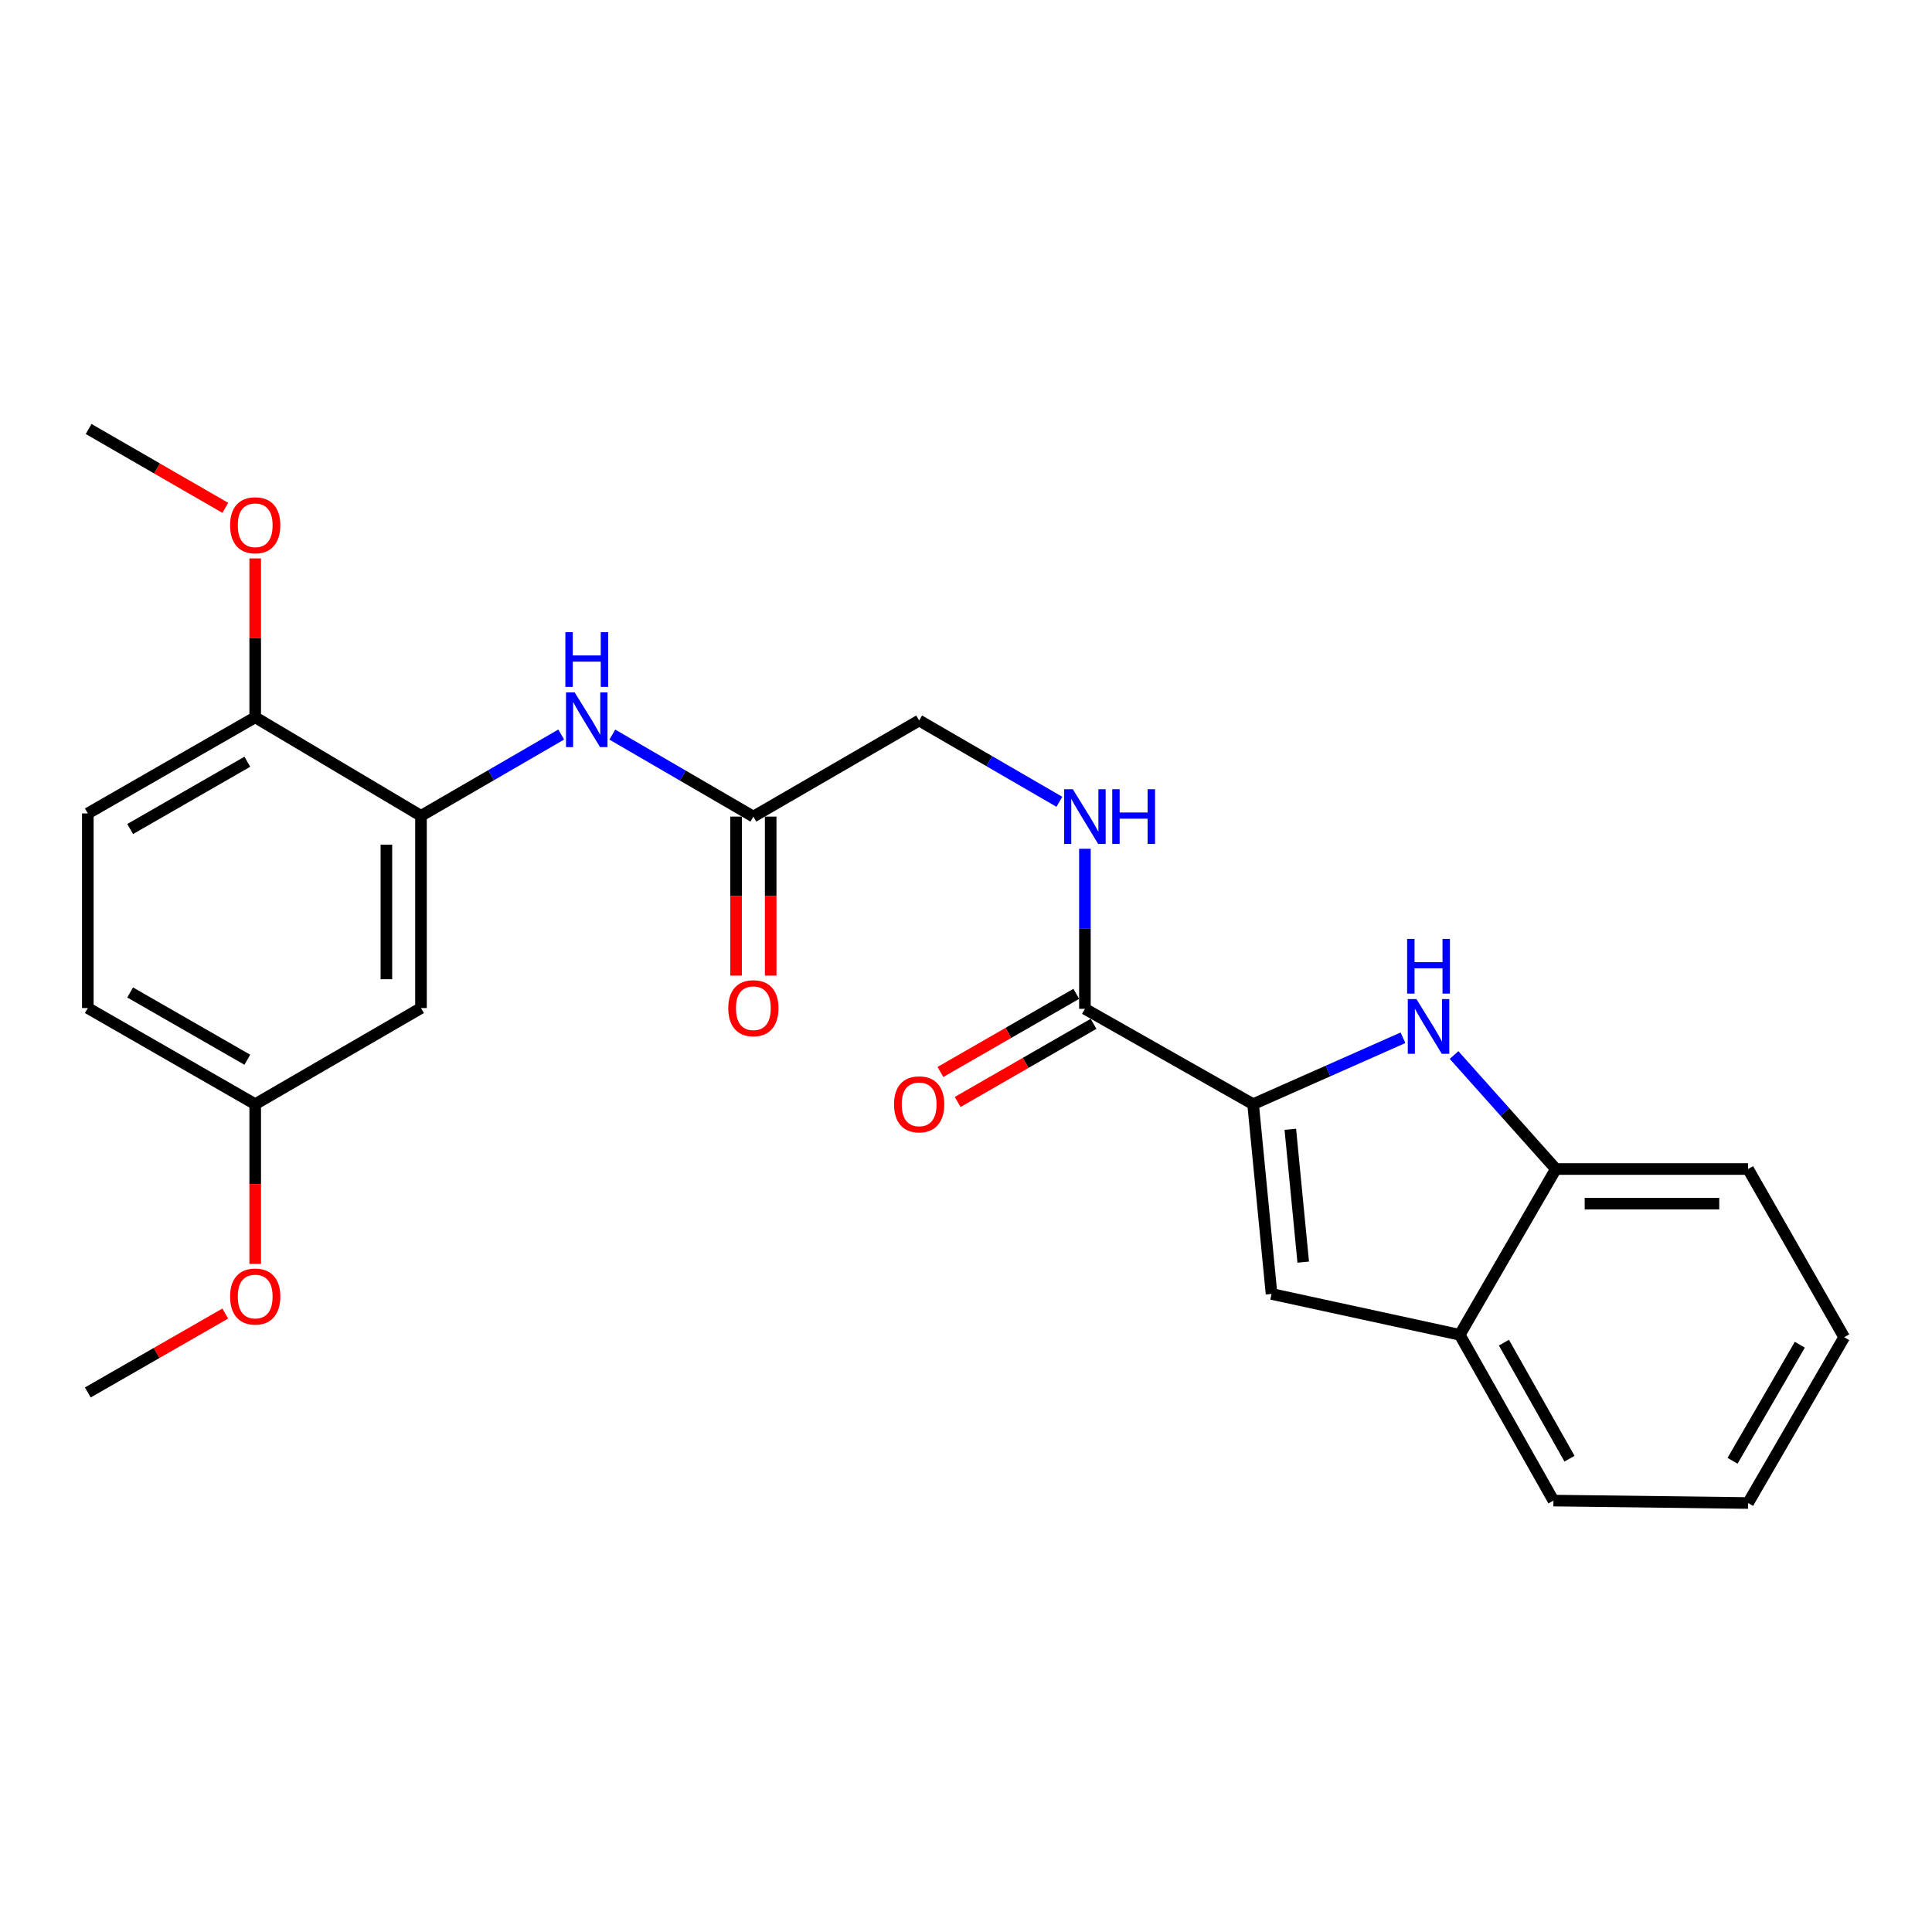 <?xml version='1.0' encoding='iso-8859-1'?>
<svg version='1.1' baseProfile='full'
              xmlns='http://www.w3.org/2000/svg'
                      xmlns:rdkit='http://www.rdkit.org/xml'
                      xmlns:xlink='http://www.w3.org/1999/xlink'
                  xml:space='preserve'
width='1000px' height='1000px' viewBox='0 0 1000 1000'>
<!-- END OF HEADER -->
<rect style='opacity:1.0;fill:#FFFFFF;stroke:none' width='1000' height='1000' x='0' y='0'> </rect>
<path class='bond-0' d='M 648.606,571.522 L 687.393,554.334' style='fill:none;fill-rule:evenodd;stroke:#000000;stroke-width:6px;stroke-linecap:butt;stroke-linejoin:miter;stroke-opacity:1' />
<path class='bond-0' d='M 687.393,554.334 L 726.181,537.147' style='fill:none;fill-rule:evenodd;stroke:#0000FF;stroke-width:6px;stroke-linecap:butt;stroke-linejoin:miter;stroke-opacity:1' />
<path class='bond-1' d='M 648.606,571.522 L 658.149,669.743' style='fill:none;fill-rule:evenodd;stroke:#000000;stroke-width:6px;stroke-linecap:butt;stroke-linejoin:miter;stroke-opacity:1' />
<path class='bond-1' d='M 667.866,584.522 L 674.547,653.277' style='fill:none;fill-rule:evenodd;stroke:#000000;stroke-width:6px;stroke-linecap:butt;stroke-linejoin:miter;stroke-opacity:1' />
<path class='bond-2' d='M 648.606,571.522 L 561.55,522.172' style='fill:none;fill-rule:evenodd;stroke:#000000;stroke-width:6px;stroke-linecap:butt;stroke-linejoin:miter;stroke-opacity:1' />
<path class='bond-4' d='M 752.617,546.083 L 778.965,575.586' style='fill:none;fill-rule:evenodd;stroke:#0000FF;stroke-width:6px;stroke-linecap:butt;stroke-linejoin:miter;stroke-opacity:1' />
<path class='bond-4' d='M 778.965,575.586 L 805.313,605.088' style='fill:none;fill-rule:evenodd;stroke:#000000;stroke-width:6px;stroke-linecap:butt;stroke-linejoin:miter;stroke-opacity:1' />
<path class='bond-6' d='M 658.149,669.743 L 755.555,690.89' style='fill:none;fill-rule:evenodd;stroke:#000000;stroke-width:6px;stroke-linecap:butt;stroke-linejoin:miter;stroke-opacity:1' />
<path class='bond-8' d='M 561.55,522.172 L 561.55,480.743' style='fill:none;fill-rule:evenodd;stroke:#000000;stroke-width:6px;stroke-linecap:butt;stroke-linejoin:miter;stroke-opacity:1' />
<path class='bond-8' d='M 561.55,480.743 L 561.55,439.314' style='fill:none;fill-rule:evenodd;stroke:#0000FF;stroke-width:6px;stroke-linecap:butt;stroke-linejoin:miter;stroke-opacity:1' />
<path class='bond-11' d='M 557.085,514.408 L 521.921,534.633' style='fill:none;fill-rule:evenodd;stroke:#000000;stroke-width:6px;stroke-linecap:butt;stroke-linejoin:miter;stroke-opacity:1' />
<path class='bond-11' d='M 521.921,534.633 L 486.757,554.857' style='fill:none;fill-rule:evenodd;stroke:#FF0000;stroke-width:6px;stroke-linecap:butt;stroke-linejoin:miter;stroke-opacity:1' />
<path class='bond-11' d='M 566.016,529.936 L 530.852,550.16' style='fill:none;fill-rule:evenodd;stroke:#000000;stroke-width:6px;stroke-linecap:butt;stroke-linejoin:miter;stroke-opacity:1' />
<path class='bond-11' d='M 530.852,550.16 L 495.688,570.385' style='fill:none;fill-rule:evenodd;stroke:#FF0000;stroke-width:6px;stroke-linecap:butt;stroke-linejoin:miter;stroke-opacity:1' />
<path class='bond-3' d='M 217.904,422.269 L 254.196,401.231' style='fill:none;fill-rule:evenodd;stroke:#000000;stroke-width:6px;stroke-linecap:butt;stroke-linejoin:miter;stroke-opacity:1' />
<path class='bond-3' d='M 254.196,401.231 L 290.487,380.194' style='fill:none;fill-rule:evenodd;stroke:#0000FF;stroke-width:6px;stroke-linecap:butt;stroke-linejoin:miter;stroke-opacity:1' />
<path class='bond-9' d='M 217.904,422.269 L 217.904,521.764' style='fill:none;fill-rule:evenodd;stroke:#000000;stroke-width:6px;stroke-linecap:butt;stroke-linejoin:miter;stroke-opacity:1' />
<path class='bond-9' d='M 199.992,437.193 L 199.992,506.84' style='fill:none;fill-rule:evenodd;stroke:#000000;stroke-width:6px;stroke-linecap:butt;stroke-linejoin:miter;stroke-opacity:1' />
<path class='bond-10' d='M 217.904,422.269 L 132.092,371.277' style='fill:none;fill-rule:evenodd;stroke:#000000;stroke-width:6px;stroke-linecap:butt;stroke-linejoin:miter;stroke-opacity:1' />
<path class='bond-19' d='M 805.313,605.088 L 904.798,605.088' style='fill:none;fill-rule:evenodd;stroke:#000000;stroke-width:6px;stroke-linecap:butt;stroke-linejoin:miter;stroke-opacity:1' />
<path class='bond-19' d='M 820.235,623.001 L 889.875,623.001' style='fill:none;fill-rule:evenodd;stroke:#000000;stroke-width:6px;stroke-linecap:butt;stroke-linejoin:miter;stroke-opacity:1' />
<path class='bond-25' d='M 805.313,605.088 L 755.555,690.89' style='fill:none;fill-rule:evenodd;stroke:#000000;stroke-width:6px;stroke-linecap:butt;stroke-linejoin:miter;stroke-opacity:1' />
<path class='bond-5' d='M 316.94,380.225 L 353.443,401.446' style='fill:none;fill-rule:evenodd;stroke:#0000FF;stroke-width:6px;stroke-linecap:butt;stroke-linejoin:miter;stroke-opacity:1' />
<path class='bond-5' d='M 353.443,401.446 L 389.946,422.667' style='fill:none;fill-rule:evenodd;stroke:#000000;stroke-width:6px;stroke-linecap:butt;stroke-linejoin:miter;stroke-opacity:1' />
<path class='bond-20' d='M 755.555,690.89 L 804.059,776.702' style='fill:none;fill-rule:evenodd;stroke:#000000;stroke-width:6px;stroke-linecap:butt;stroke-linejoin:miter;stroke-opacity:1' />
<path class='bond-20' d='M 778.425,694.948 L 812.377,755.016' style='fill:none;fill-rule:evenodd;stroke:#000000;stroke-width:6px;stroke-linecap:butt;stroke-linejoin:miter;stroke-opacity:1' />
<path class='bond-7' d='M 389.946,422.667 L 475.748,372.929' style='fill:none;fill-rule:evenodd;stroke:#000000;stroke-width:6px;stroke-linecap:butt;stroke-linejoin:miter;stroke-opacity:1' />
<path class='bond-12' d='M 380.99,422.667 L 380.99,463.817' style='fill:none;fill-rule:evenodd;stroke:#000000;stroke-width:6px;stroke-linecap:butt;stroke-linejoin:miter;stroke-opacity:1' />
<path class='bond-12' d='M 380.99,463.817 L 380.99,504.967' style='fill:none;fill-rule:evenodd;stroke:#FF0000;stroke-width:6px;stroke-linecap:butt;stroke-linejoin:miter;stroke-opacity:1' />
<path class='bond-12' d='M 398.903,422.667 L 398.903,463.817' style='fill:none;fill-rule:evenodd;stroke:#000000;stroke-width:6px;stroke-linecap:butt;stroke-linejoin:miter;stroke-opacity:1' />
<path class='bond-12' d='M 398.903,463.817 L 398.903,504.967' style='fill:none;fill-rule:evenodd;stroke:#FF0000;stroke-width:6px;stroke-linecap:butt;stroke-linejoin:miter;stroke-opacity:1' />
<path class='bond-13' d='M 548.331,415.004 L 512.039,393.966' style='fill:none;fill-rule:evenodd;stroke:#0000FF;stroke-width:6px;stroke-linecap:butt;stroke-linejoin:miter;stroke-opacity:1' />
<path class='bond-13' d='M 512.039,393.966 L 475.748,372.929' style='fill:none;fill-rule:evenodd;stroke:#000000;stroke-width:6px;stroke-linecap:butt;stroke-linejoin:miter;stroke-opacity:1' />
<path class='bond-15' d='M 217.904,521.764 L 132.092,571.522' style='fill:none;fill-rule:evenodd;stroke:#000000;stroke-width:6px;stroke-linecap:butt;stroke-linejoin:miter;stroke-opacity:1' />
<path class='bond-14' d='M 132.092,371.277 L 45.455,421.035' style='fill:none;fill-rule:evenodd;stroke:#000000;stroke-width:6px;stroke-linecap:butt;stroke-linejoin:miter;stroke-opacity:1' />
<path class='bond-14' d='M 128.018,394.274 L 67.371,429.104' style='fill:none;fill-rule:evenodd;stroke:#000000;stroke-width:6px;stroke-linecap:butt;stroke-linejoin:miter;stroke-opacity:1' />
<path class='bond-17' d='M 132.092,371.277 L 132.092,330.158' style='fill:none;fill-rule:evenodd;stroke:#000000;stroke-width:6px;stroke-linecap:butt;stroke-linejoin:miter;stroke-opacity:1' />
<path class='bond-17' d='M 132.092,330.158 L 132.092,289.039' style='fill:none;fill-rule:evenodd;stroke:#FF0000;stroke-width:6px;stroke-linecap:butt;stroke-linejoin:miter;stroke-opacity:1' />
<path class='bond-16' d='M 45.455,421.035 L 45.455,521.764' style='fill:none;fill-rule:evenodd;stroke:#000000;stroke-width:6px;stroke-linecap:butt;stroke-linejoin:miter;stroke-opacity:1' />
<path class='bond-18' d='M 132.092,571.522 L 132.092,612.856' style='fill:none;fill-rule:evenodd;stroke:#000000;stroke-width:6px;stroke-linecap:butt;stroke-linejoin:miter;stroke-opacity:1' />
<path class='bond-18' d='M 132.092,612.856 L 132.092,654.19' style='fill:none;fill-rule:evenodd;stroke:#FF0000;stroke-width:6px;stroke-linecap:butt;stroke-linejoin:miter;stroke-opacity:1' />
<path class='bond-27' d='M 132.092,571.522 L 45.455,521.764' style='fill:none;fill-rule:evenodd;stroke:#000000;stroke-width:6px;stroke-linecap:butt;stroke-linejoin:miter;stroke-opacity:1' />
<path class='bond-27' d='M 128.018,548.525 L 67.371,513.694' style='fill:none;fill-rule:evenodd;stroke:#000000;stroke-width:6px;stroke-linecap:butt;stroke-linejoin:miter;stroke-opacity:1' />
<path class='bond-21' d='M 116.604,262.855 L 81.238,242.45' style='fill:none;fill-rule:evenodd;stroke:#FF0000;stroke-width:6px;stroke-linecap:butt;stroke-linejoin:miter;stroke-opacity:1' />
<path class='bond-21' d='M 81.238,242.45 L 45.873,222.044' style='fill:none;fill-rule:evenodd;stroke:#000000;stroke-width:6px;stroke-linecap:butt;stroke-linejoin:miter;stroke-opacity:1' />
<path class='bond-22' d='M 116.595,679.894 L 81.025,700.314' style='fill:none;fill-rule:evenodd;stroke:#FF0000;stroke-width:6px;stroke-linecap:butt;stroke-linejoin:miter;stroke-opacity:1' />
<path class='bond-22' d='M 81.025,700.314 L 45.455,720.735' style='fill:none;fill-rule:evenodd;stroke:#000000;stroke-width:6px;stroke-linecap:butt;stroke-linejoin:miter;stroke-opacity:1' />
<path class='bond-23' d='M 904.798,605.088 L 954.545,692.144' style='fill:none;fill-rule:evenodd;stroke:#000000;stroke-width:6px;stroke-linecap:butt;stroke-linejoin:miter;stroke-opacity:1' />
<path class='bond-24' d='M 804.059,776.702 L 904.798,777.956' style='fill:none;fill-rule:evenodd;stroke:#000000;stroke-width:6px;stroke-linecap:butt;stroke-linejoin:miter;stroke-opacity:1' />
<path class='bond-26' d='M 954.545,692.144 L 904.798,777.956' style='fill:none;fill-rule:evenodd;stroke:#000000;stroke-width:6px;stroke-linecap:butt;stroke-linejoin:miter;stroke-opacity:1' />
<path class='bond-26' d='M 931.586,696.032 L 896.763,756.1' style='fill:none;fill-rule:evenodd;stroke:#000000;stroke-width:6px;stroke-linecap:butt;stroke-linejoin:miter;stroke-opacity:1' />
<path  class='atom-1' d='M 733.144 517.128
L 742.424 532.128
Q 743.344 533.608, 744.824 536.288
Q 746.304 538.968, 746.384 539.128
L 746.384 517.128
L 750.144 517.128
L 750.144 545.448
L 746.264 545.448
L 736.304 529.048
Q 735.144 527.128, 733.904 524.928
Q 732.704 522.728, 732.344 522.048
L 732.344 545.448
L 728.664 545.448
L 728.664 517.128
L 733.144 517.128
' fill='#0000FF'/>
<path  class='atom-1' d='M 728.324 485.976
L 732.164 485.976
L 732.164 498.016
L 746.644 498.016
L 746.644 485.976
L 750.484 485.976
L 750.484 514.296
L 746.644 514.296
L 746.644 501.216
L 732.164 501.216
L 732.164 514.296
L 728.324 514.296
L 728.324 485.976
' fill='#0000FF'/>
<path  class='atom-6' d='M 297.446 358.371
L 306.726 373.371
Q 307.646 374.851, 309.126 377.531
Q 310.606 380.211, 310.686 380.371
L 310.686 358.371
L 314.446 358.371
L 314.446 386.691
L 310.566 386.691
L 300.606 370.291
Q 299.446 368.371, 298.206 366.171
Q 297.006 363.971, 296.646 363.291
L 296.646 386.691
L 292.966 386.691
L 292.966 358.371
L 297.446 358.371
' fill='#0000FF'/>
<path  class='atom-6' d='M 292.626 327.219
L 296.466 327.219
L 296.466 339.259
L 310.946 339.259
L 310.946 327.219
L 314.786 327.219
L 314.786 355.539
L 310.946 355.539
L 310.946 342.459
L 296.466 342.459
L 296.466 355.539
L 292.626 355.539
L 292.626 327.219
' fill='#0000FF'/>
<path  class='atom-9' d='M 555.29 408.507
L 564.57 423.507
Q 565.49 424.987, 566.97 427.667
Q 568.45 430.347, 568.53 430.507
L 568.53 408.507
L 572.29 408.507
L 572.29 436.827
L 568.41 436.827
L 558.45 420.427
Q 557.29 418.507, 556.05 416.307
Q 554.85 414.107, 554.49 413.427
L 554.49 436.827
L 550.81 436.827
L 550.81 408.507
L 555.29 408.507
' fill='#0000FF'/>
<path  class='atom-9' d='M 575.69 408.507
L 579.53 408.507
L 579.53 420.547
L 594.01 420.547
L 594.01 408.507
L 597.85 408.507
L 597.85 436.827
L 594.01 436.827
L 594.01 423.747
L 579.53 423.747
L 579.53 436.827
L 575.69 436.827
L 575.69 408.507
' fill='#0000FF'/>
<path  class='atom-12' d='M 462.748 571.602
Q 462.748 564.802, 466.108 561.002
Q 469.468 557.202, 475.748 557.202
Q 482.028 557.202, 485.388 561.002
Q 488.748 564.802, 488.748 571.602
Q 488.748 578.482, 485.348 582.402
Q 481.948 586.282, 475.748 586.282
Q 469.508 586.282, 466.108 582.402
Q 462.748 578.522, 462.748 571.602
M 475.748 583.082
Q 480.068 583.082, 482.388 580.202
Q 484.748 577.282, 484.748 571.602
Q 484.748 566.042, 482.388 563.242
Q 480.068 560.402, 475.748 560.402
Q 471.428 560.402, 469.068 563.202
Q 466.748 566.002, 466.748 571.602
Q 466.748 577.322, 469.068 580.202
Q 471.428 583.082, 475.748 583.082
' fill='#FF0000'/>
<path  class='atom-13' d='M 376.946 521.844
Q 376.946 515.044, 380.306 511.244
Q 383.666 507.444, 389.946 507.444
Q 396.226 507.444, 399.586 511.244
Q 402.946 515.044, 402.946 521.844
Q 402.946 528.724, 399.546 532.644
Q 396.146 536.524, 389.946 536.524
Q 383.706 536.524, 380.306 532.644
Q 376.946 528.764, 376.946 521.844
M 389.946 533.324
Q 394.266 533.324, 396.586 530.444
Q 398.946 527.524, 398.946 521.844
Q 398.946 516.284, 396.586 513.484
Q 394.266 510.644, 389.946 510.644
Q 385.626 510.644, 383.266 513.444
Q 380.946 516.244, 380.946 521.844
Q 380.946 527.564, 383.266 530.444
Q 385.626 533.324, 389.946 533.324
' fill='#FF0000'/>
<path  class='atom-18' d='M 119.092 271.872
Q 119.092 265.072, 122.452 261.272
Q 125.812 257.472, 132.092 257.472
Q 138.372 257.472, 141.732 261.272
Q 145.092 265.072, 145.092 271.872
Q 145.092 278.752, 141.692 282.672
Q 138.292 286.552, 132.092 286.552
Q 125.852 286.552, 122.452 282.672
Q 119.092 278.792, 119.092 271.872
M 132.092 283.352
Q 136.412 283.352, 138.732 280.472
Q 141.092 277.552, 141.092 271.872
Q 141.092 266.312, 138.732 263.512
Q 136.412 260.672, 132.092 260.672
Q 127.772 260.672, 125.412 263.472
Q 123.092 266.272, 123.092 271.872
Q 123.092 277.592, 125.412 280.472
Q 127.772 283.352, 132.092 283.352
' fill='#FF0000'/>
<path  class='atom-19' d='M 119.092 671.077
Q 119.092 664.277, 122.452 660.477
Q 125.812 656.677, 132.092 656.677
Q 138.372 656.677, 141.732 660.477
Q 145.092 664.277, 145.092 671.077
Q 145.092 677.957, 141.692 681.877
Q 138.292 685.757, 132.092 685.757
Q 125.852 685.757, 122.452 681.877
Q 119.092 677.997, 119.092 671.077
M 132.092 682.557
Q 136.412 682.557, 138.732 679.677
Q 141.092 676.757, 141.092 671.077
Q 141.092 665.517, 138.732 662.717
Q 136.412 659.877, 132.092 659.877
Q 127.772 659.877, 125.412 662.677
Q 123.092 665.477, 123.092 671.077
Q 123.092 676.797, 125.412 679.677
Q 127.772 682.557, 132.092 682.557
' fill='#FF0000'/>
</svg>
